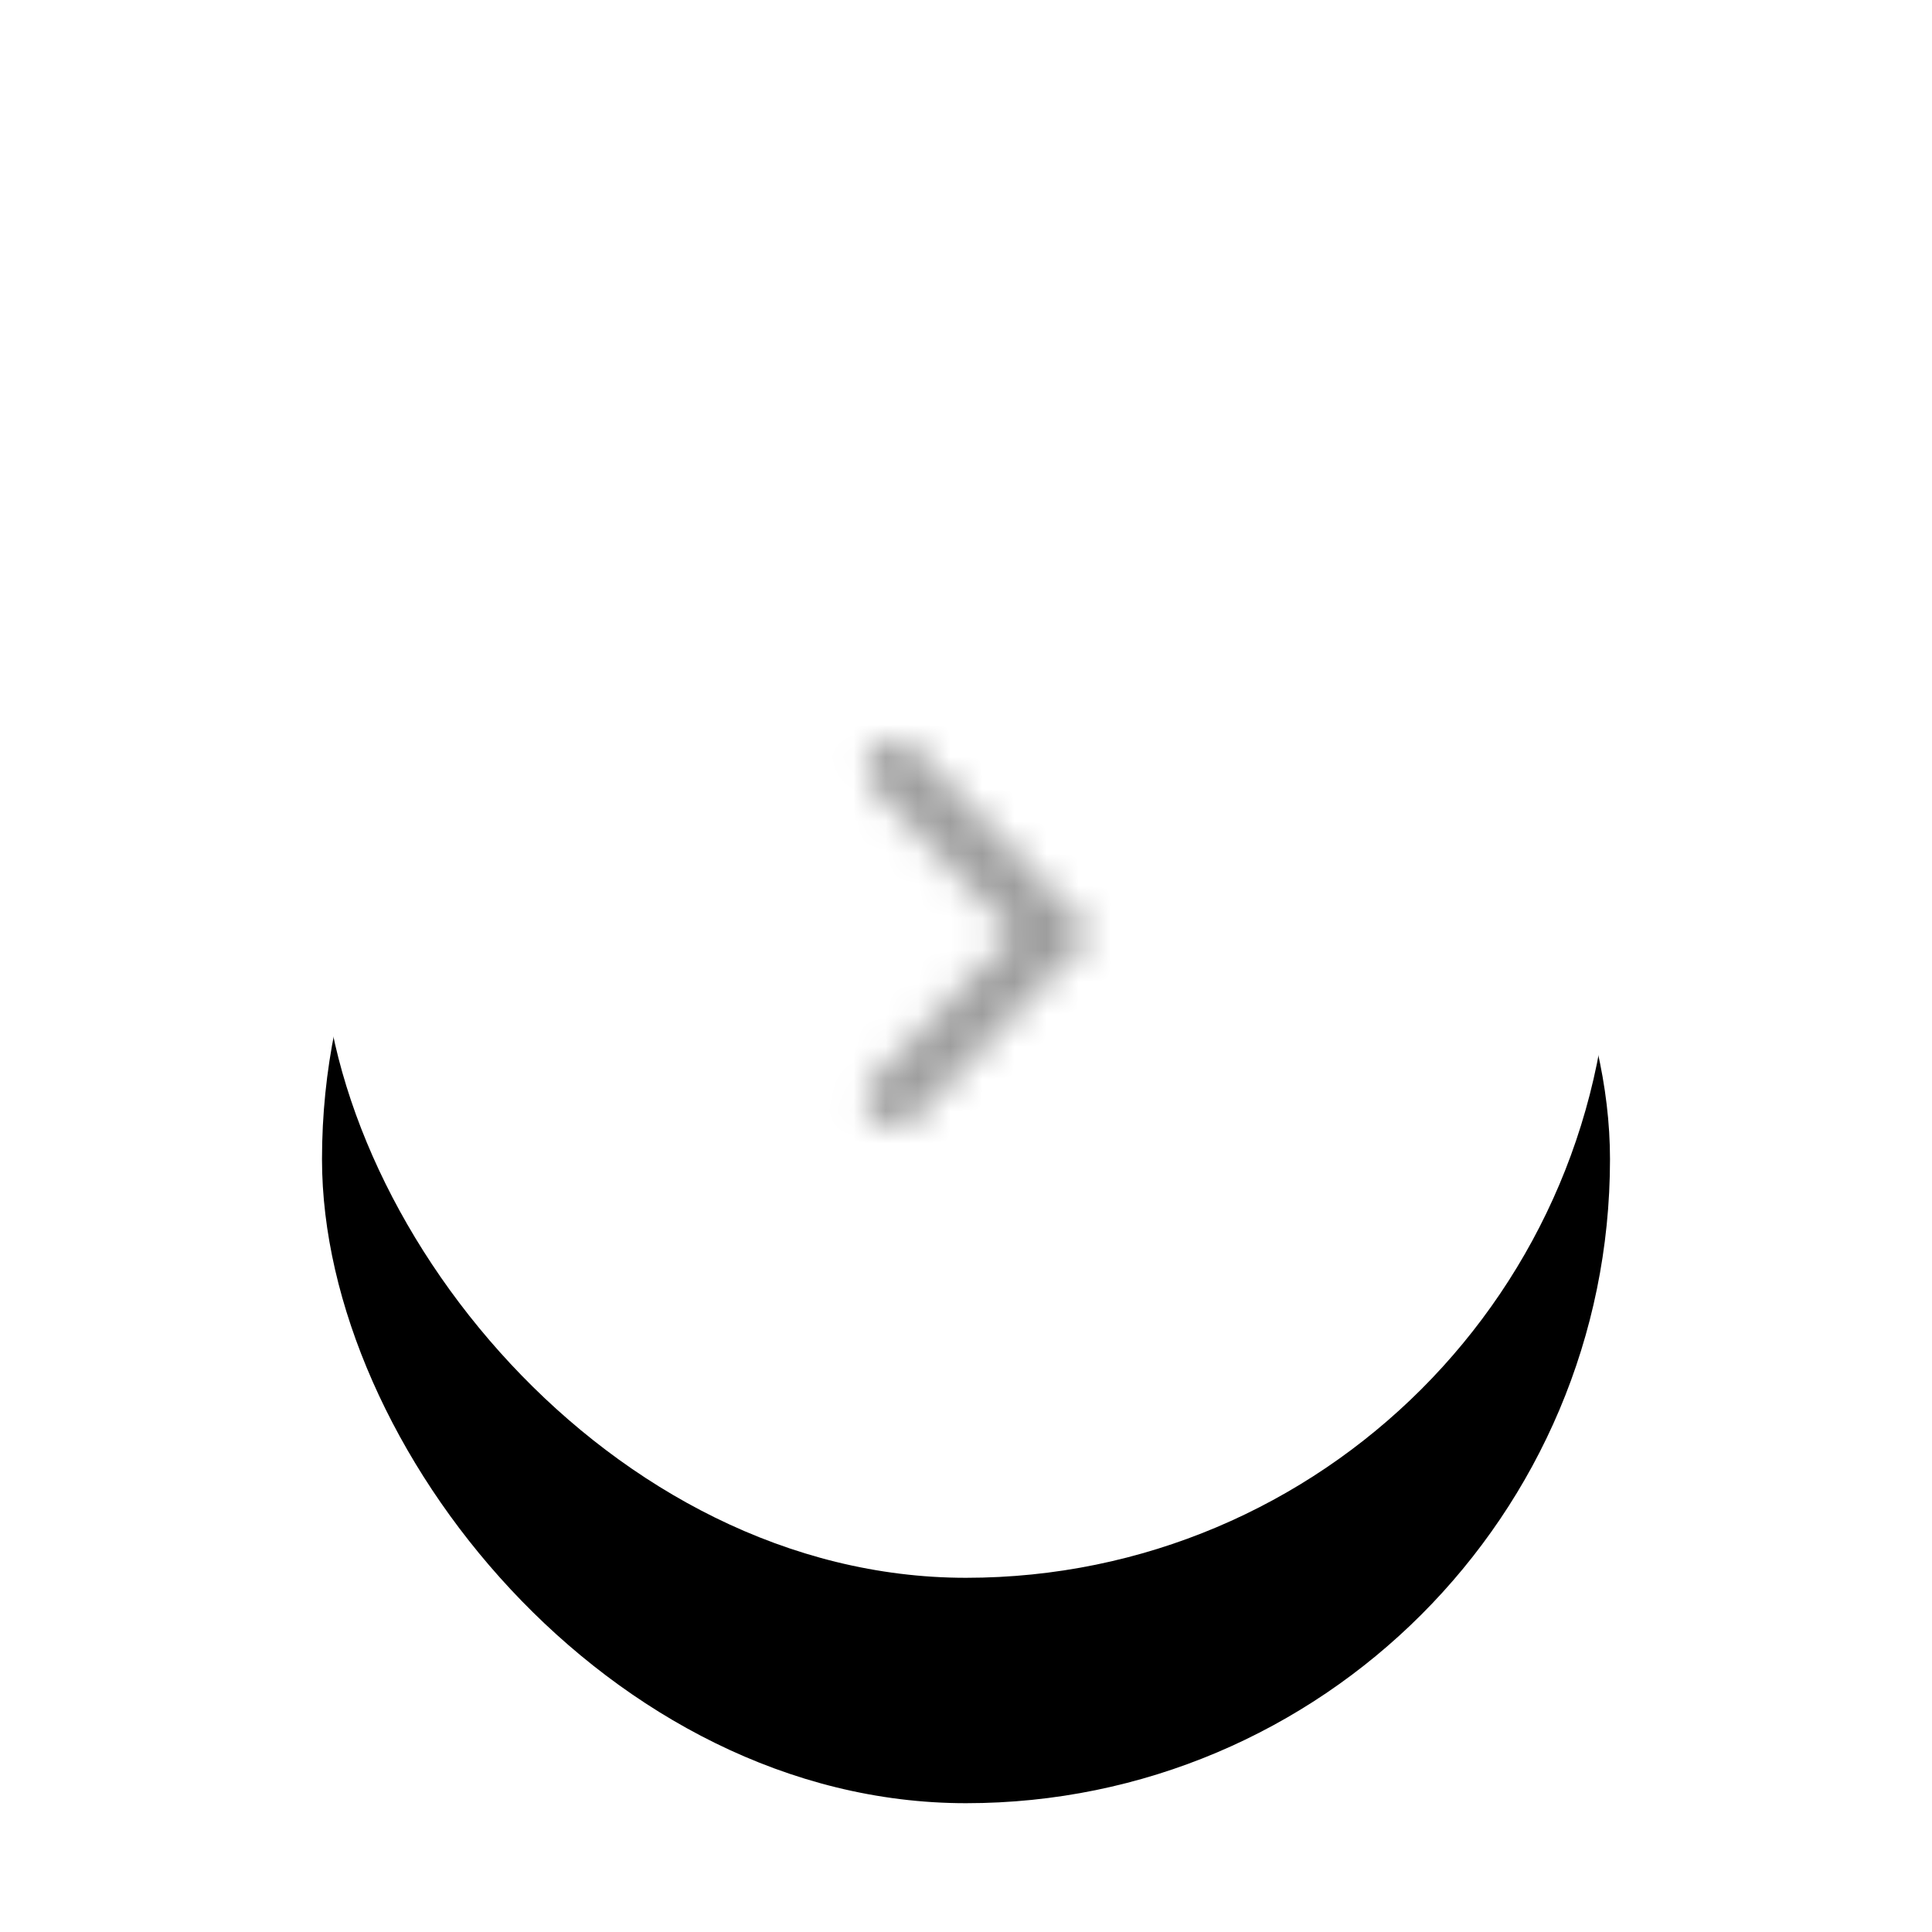 <svg width="60" height="60" xmlns="http://www.w3.org/2000/svg" xmlns:xlink="http://www.w3.org/1999/xlink"><defs><filter x="-38.8%" y="-36.2%" width="177.5%" height="177.5%" filterUnits="objectBoundingBox" id="a"><feMorphology radius=".5" in="SourceAlpha" result="shadowSpreadOuter1"/><feOffset dy="2" in="shadowSpreadOuter1" result="shadowOffsetOuter1"/><feGaussianBlur stdDeviation="2" in="shadowOffsetOuter1" result="shadowBlurOuter1"/><feColorMatrix values="0 0 0 0 0 0 0 0 0 0 0 0 0 0 0 0 0 0 0.2 0" in="shadowBlurOuter1" result="shadowMatrixOuter1"/><feOffset dy="1" in="SourceAlpha" result="shadowOffsetOuter2"/><feGaussianBlur stdDeviation="5" in="shadowOffsetOuter2" result="shadowBlurOuter2"/><feColorMatrix values="0 0 0 0 0 0 0 0 0 0 0 0 0 0 0 0 0 0 0.12 0" in="shadowBlurOuter2" result="shadowMatrixOuter2"/><feOffset dy="4" in="SourceAlpha" result="shadowOffsetOuter3"/><feGaussianBlur stdDeviation="2.5" in="shadowOffsetOuter3" result="shadowBlurOuter3"/><feColorMatrix values="0 0 0 0 0 0 0 0 0 0 0 0 0 0 0 0 0 0 0.14 0" in="shadowBlurOuter3" result="shadowMatrixOuter3"/><feMerge><feMergeNode in="shadowMatrixOuter1"/><feMergeNode in="shadowMatrixOuter2"/><feMergeNode in="shadowMatrixOuter3"/></feMerge></filter><rect id="b" x="0" y="0" width="40" height="40" rx="20"/><path d="M7.167 14.474l4.295-4.486-4.276-4.465a.91.91 0 010-1.256.862.862 0 011.229-.019l4.435 4.63.92.957.147.153-1.063 1.114-4.438 4.63a.863.863 0 01-1.231.019.917.917 0 01-.018-1.277z" id="c"/></defs><g fill="none" fill-rule="evenodd"><g transform="translate(10 9)"><use fill="#000" filter="url(#a)" xlink:href="#b"/><use fill="#FFF" xlink:href="#b"/></g><g transform="translate(20 19)"><mask id="d" fill="#fff"><use xlink:href="#c"/></mask><g mask="url(#d)" fill="#000" fill-opacity=".38"><path d="M0 0h20v20H0z"/></g></g></g></svg>